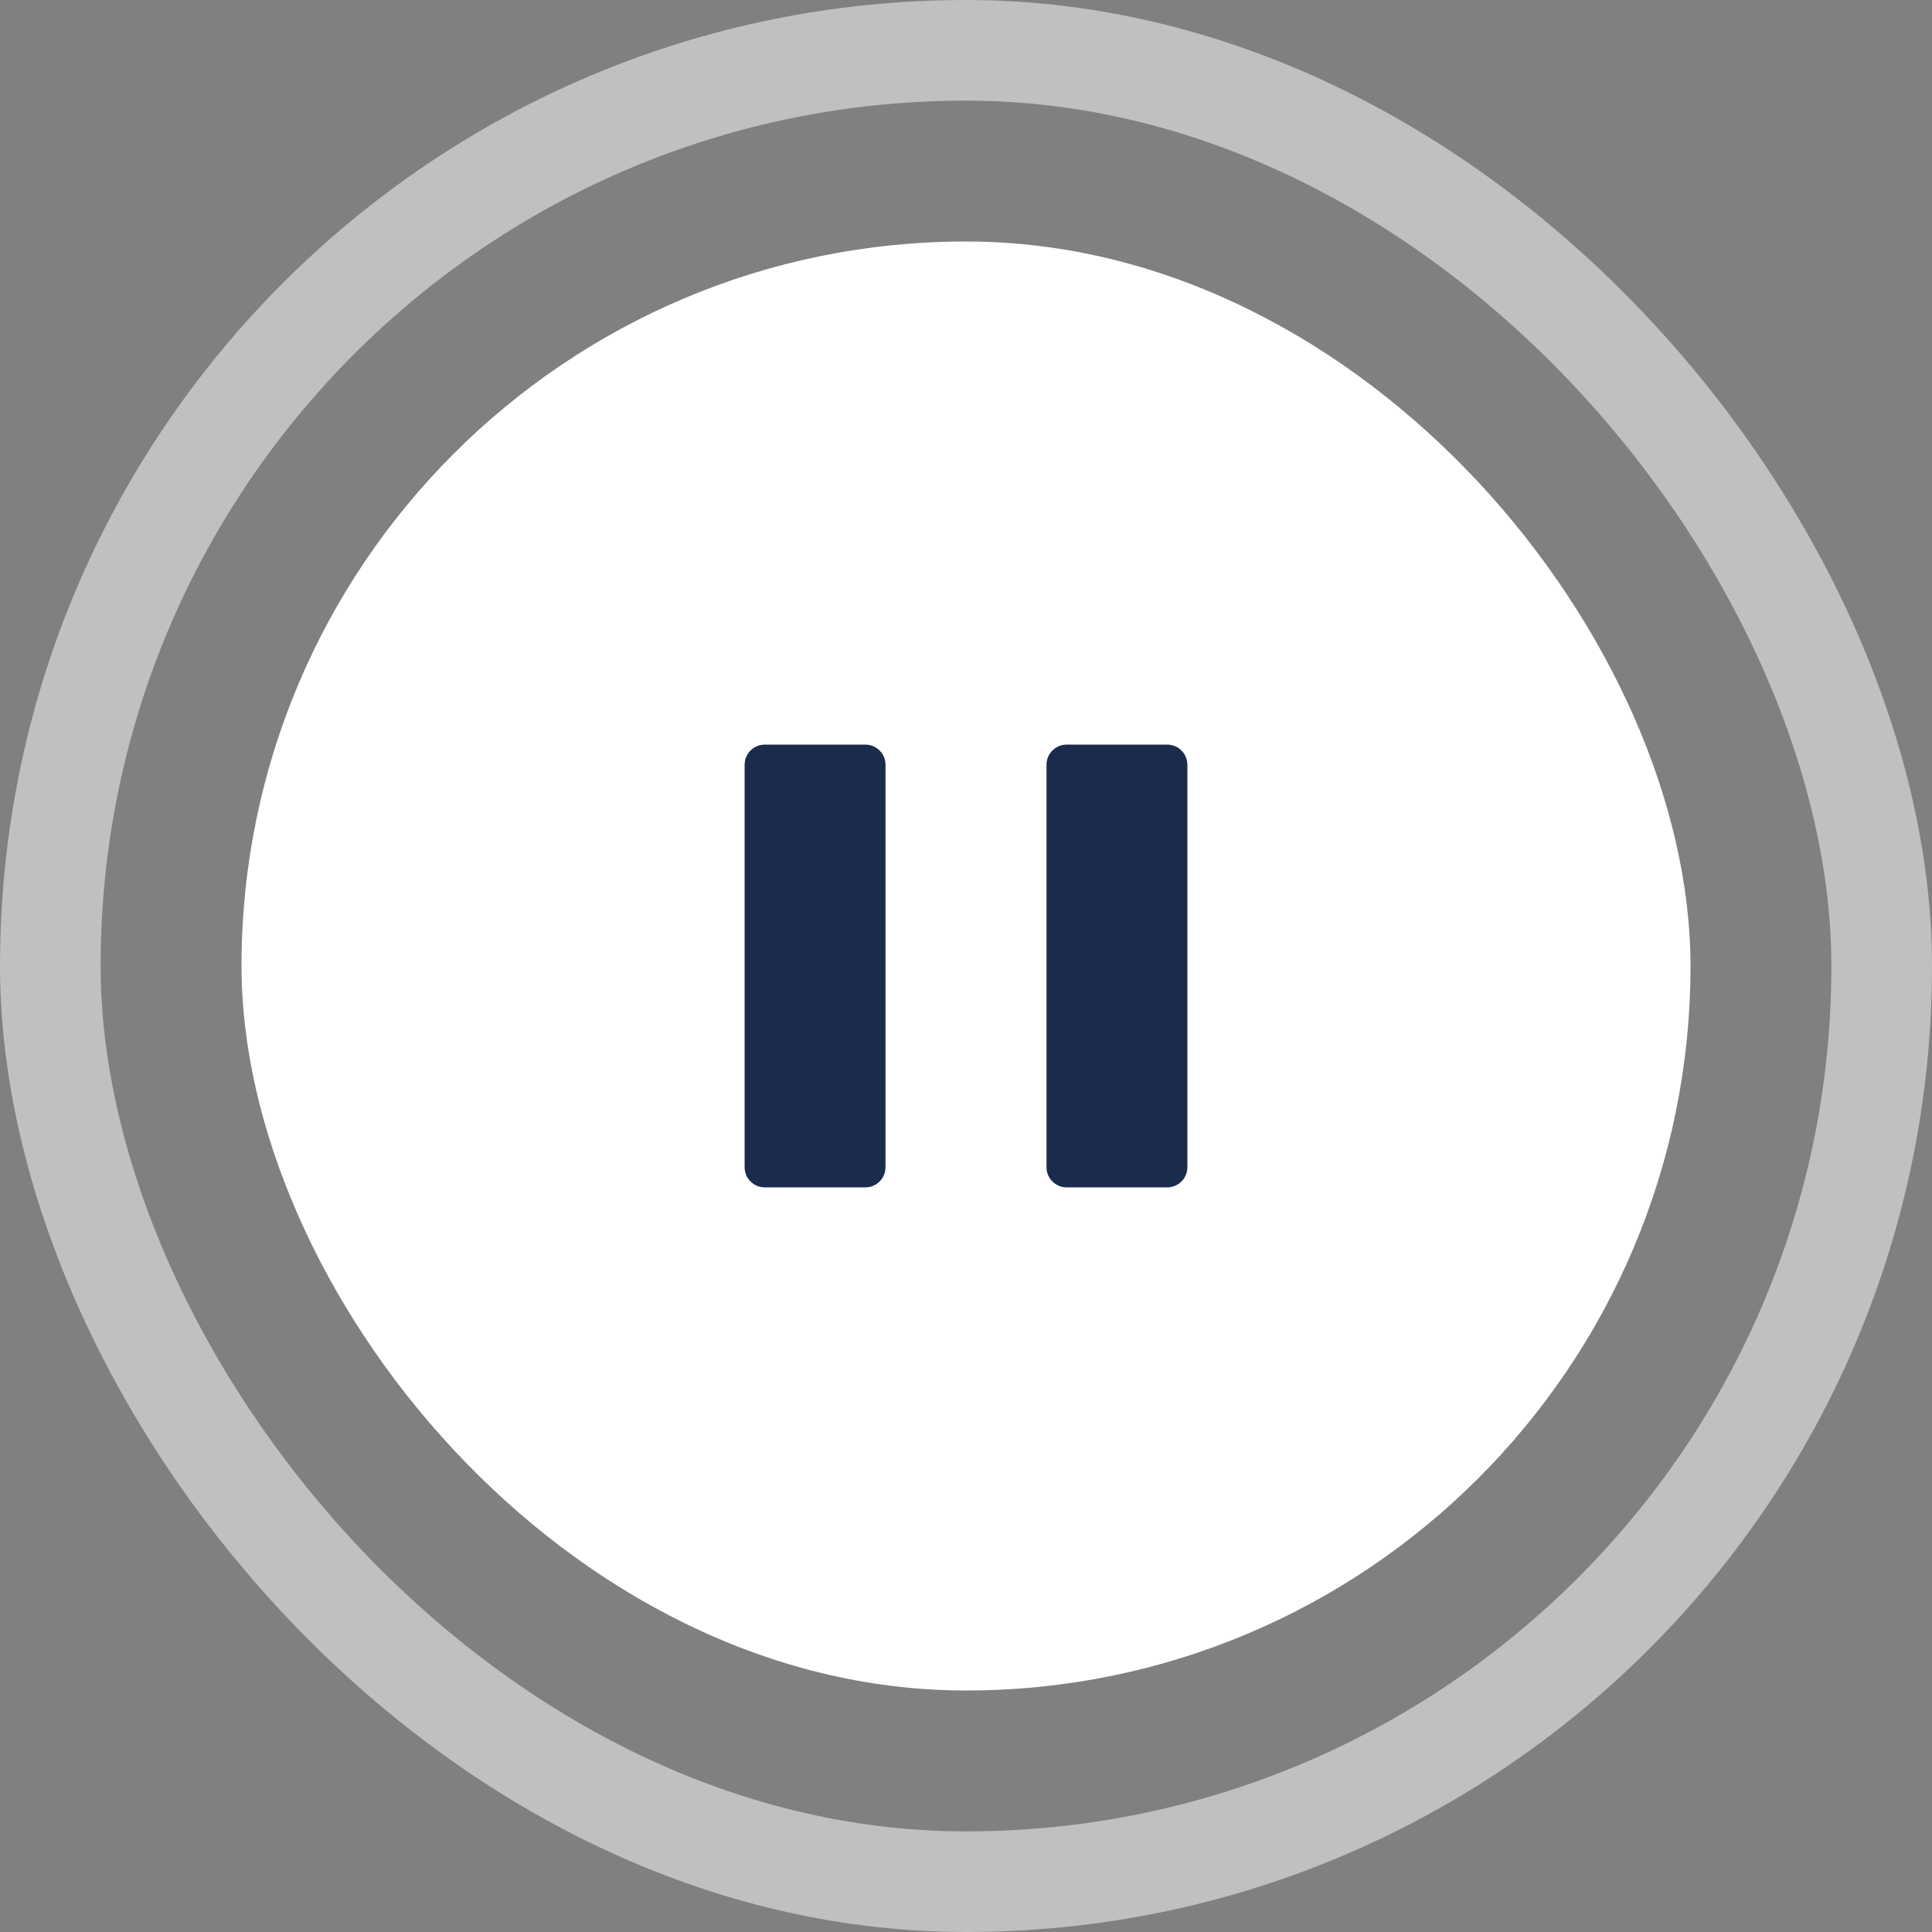 <?xml version="1.0" encoding="UTF-8"?> <svg xmlns="http://www.w3.org/2000/svg" xmlns:xlink="http://www.w3.org/1999/xlink" width="96px" height="96px" viewBox="0 0 96 96"><rect x="0" y="0" width="96" height="96" fill="#808080" stroke="none"/><!-- Generator: Sketch 58 (84663) - https://sketch.com --><title>pause</title><desc>Created with Sketch.</desc><g id="home-" stroke="none" stroke-width="1" fill="none" fill-rule="evenodd"><g id="betterplace_about-desktop" transform="translate(-19, -1423)"><g id="vision" transform="translate(0, 1159)"><g id="pause" transform="translate(19, 264)"><rect id="Rectangle" stroke="#FFFFFF" stroke-width="5" opacity="0.5" x="2.5" y="2.5" width="91" height="91" rx="45.5"></rect><rect id="Rectangle" fill="#FFFFFF" x="12" y="12" width="72" height="72" rx="36"></rect><path d="M43,37 C43.552,37 44,37.448 44,38 L44,38 L44,58 C44,58.552 43.552,59 43,59 L43,59 L38,59 C37.448,59 37,58.552 37,58 L37,58 L37,38 C37,37.448 37.448,37 38,37 L38,37 Z M58,37 C58.552,37 59,37.448 59,38 L59,38 L59,58 C59,58.552 58.552,59 58,59 L58,59 L53,59 C52.448,59 52,58.552 52,58 L52,58 L52,38 C52,37.448 52.448,37 53,37 L53,37 Z" id="Combined-Shape" fill="#1B2B4C" fill-rule="nonzero"></path></g></g></g></g></svg> 